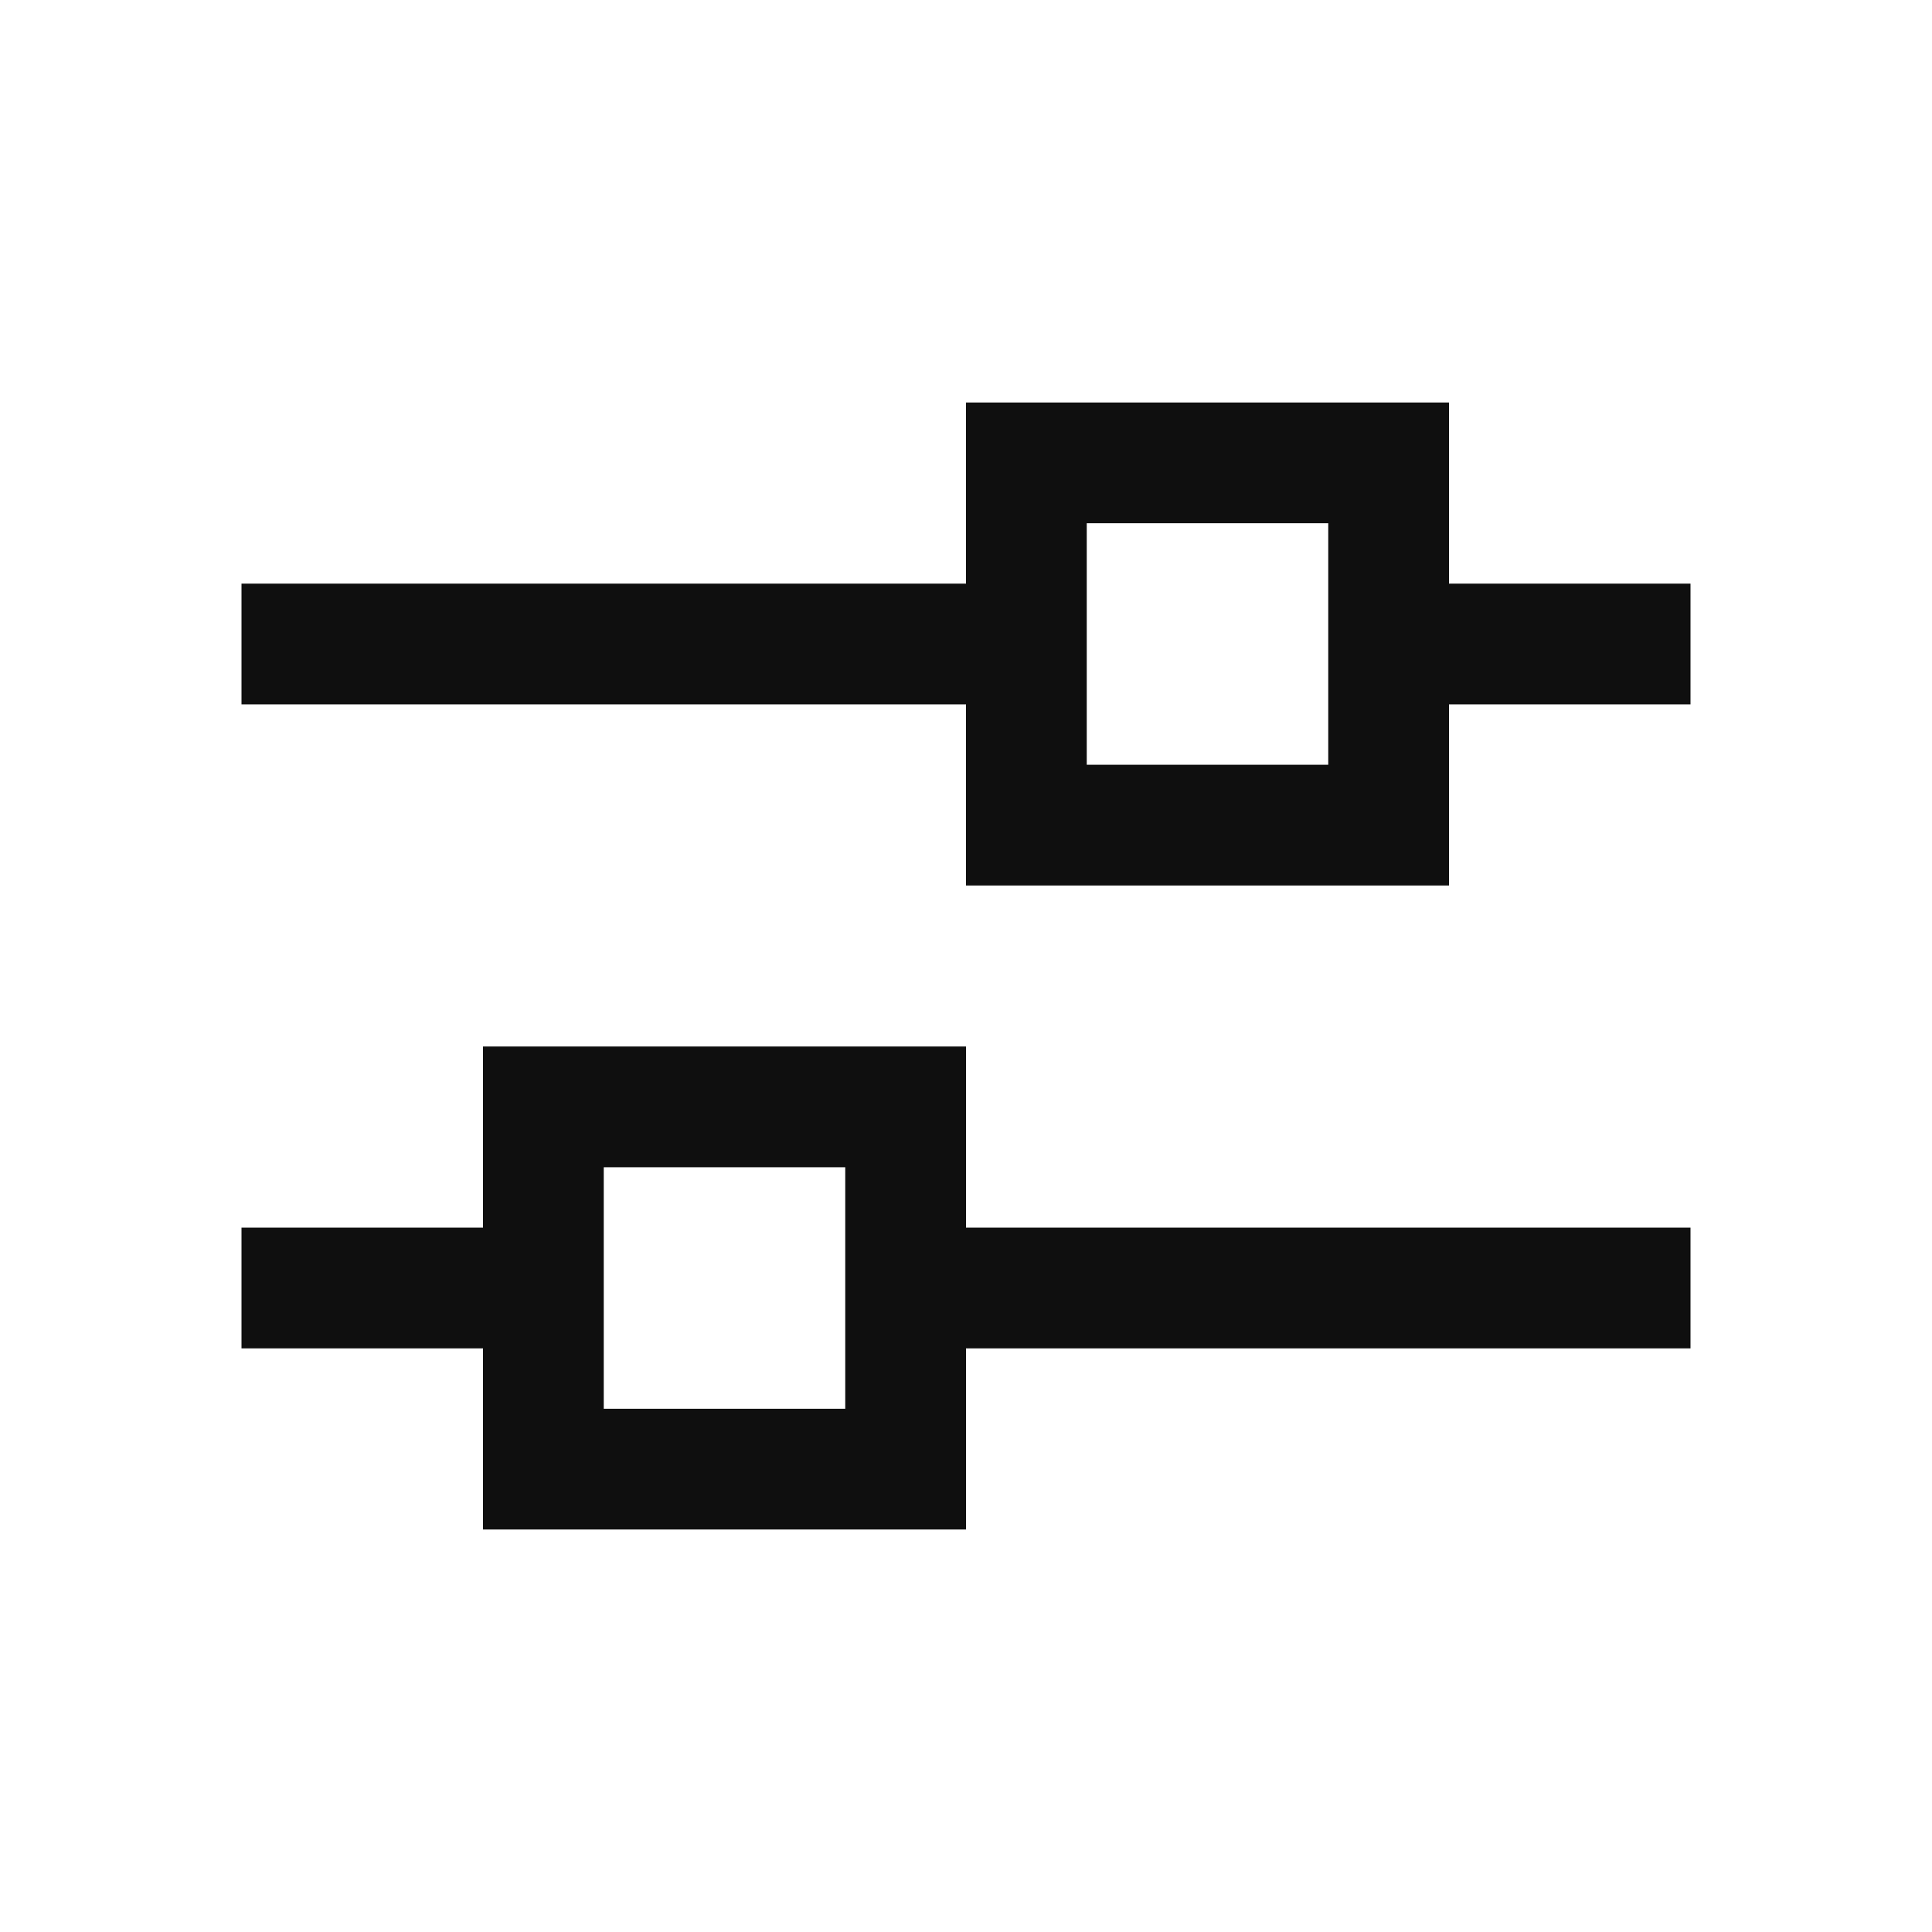 <svg xmlns="http://www.w3.org/2000/svg" width="24" height="24" fill="none">
  <g clip-path="url(#a)">
  <path stroke="#000" stroke-linecap="square" stroke-opacity=".94" stroke-width="1.5" d="M11.25 18.25h-4.5v-4.5h4.5v4.5Z"/>
  <path fill="#000" fill-opacity=".94" d="M3 15.25v1.5h3v-1.5H3ZM12 15.25v1.5h9v-1.5h-9Z"/>
  <path stroke="#000" stroke-linecap="square" stroke-opacity=".94" stroke-width="1.5" d="M12.75 10.25h4.5v-4.5h-4.5v4.5Z"/>
  <path fill="#000" fill-opacity=".94" d="M21 7.25v1.5h-3v-1.5h3ZM12 7.25v1.5H3v-1.5h9Z"/>
  </g>
  <defs>
  <clipPath id="a">
    <path fill="#fff" d="M0 0h24v24H0z"/>
  </clipPath>
  </defs>
</svg>